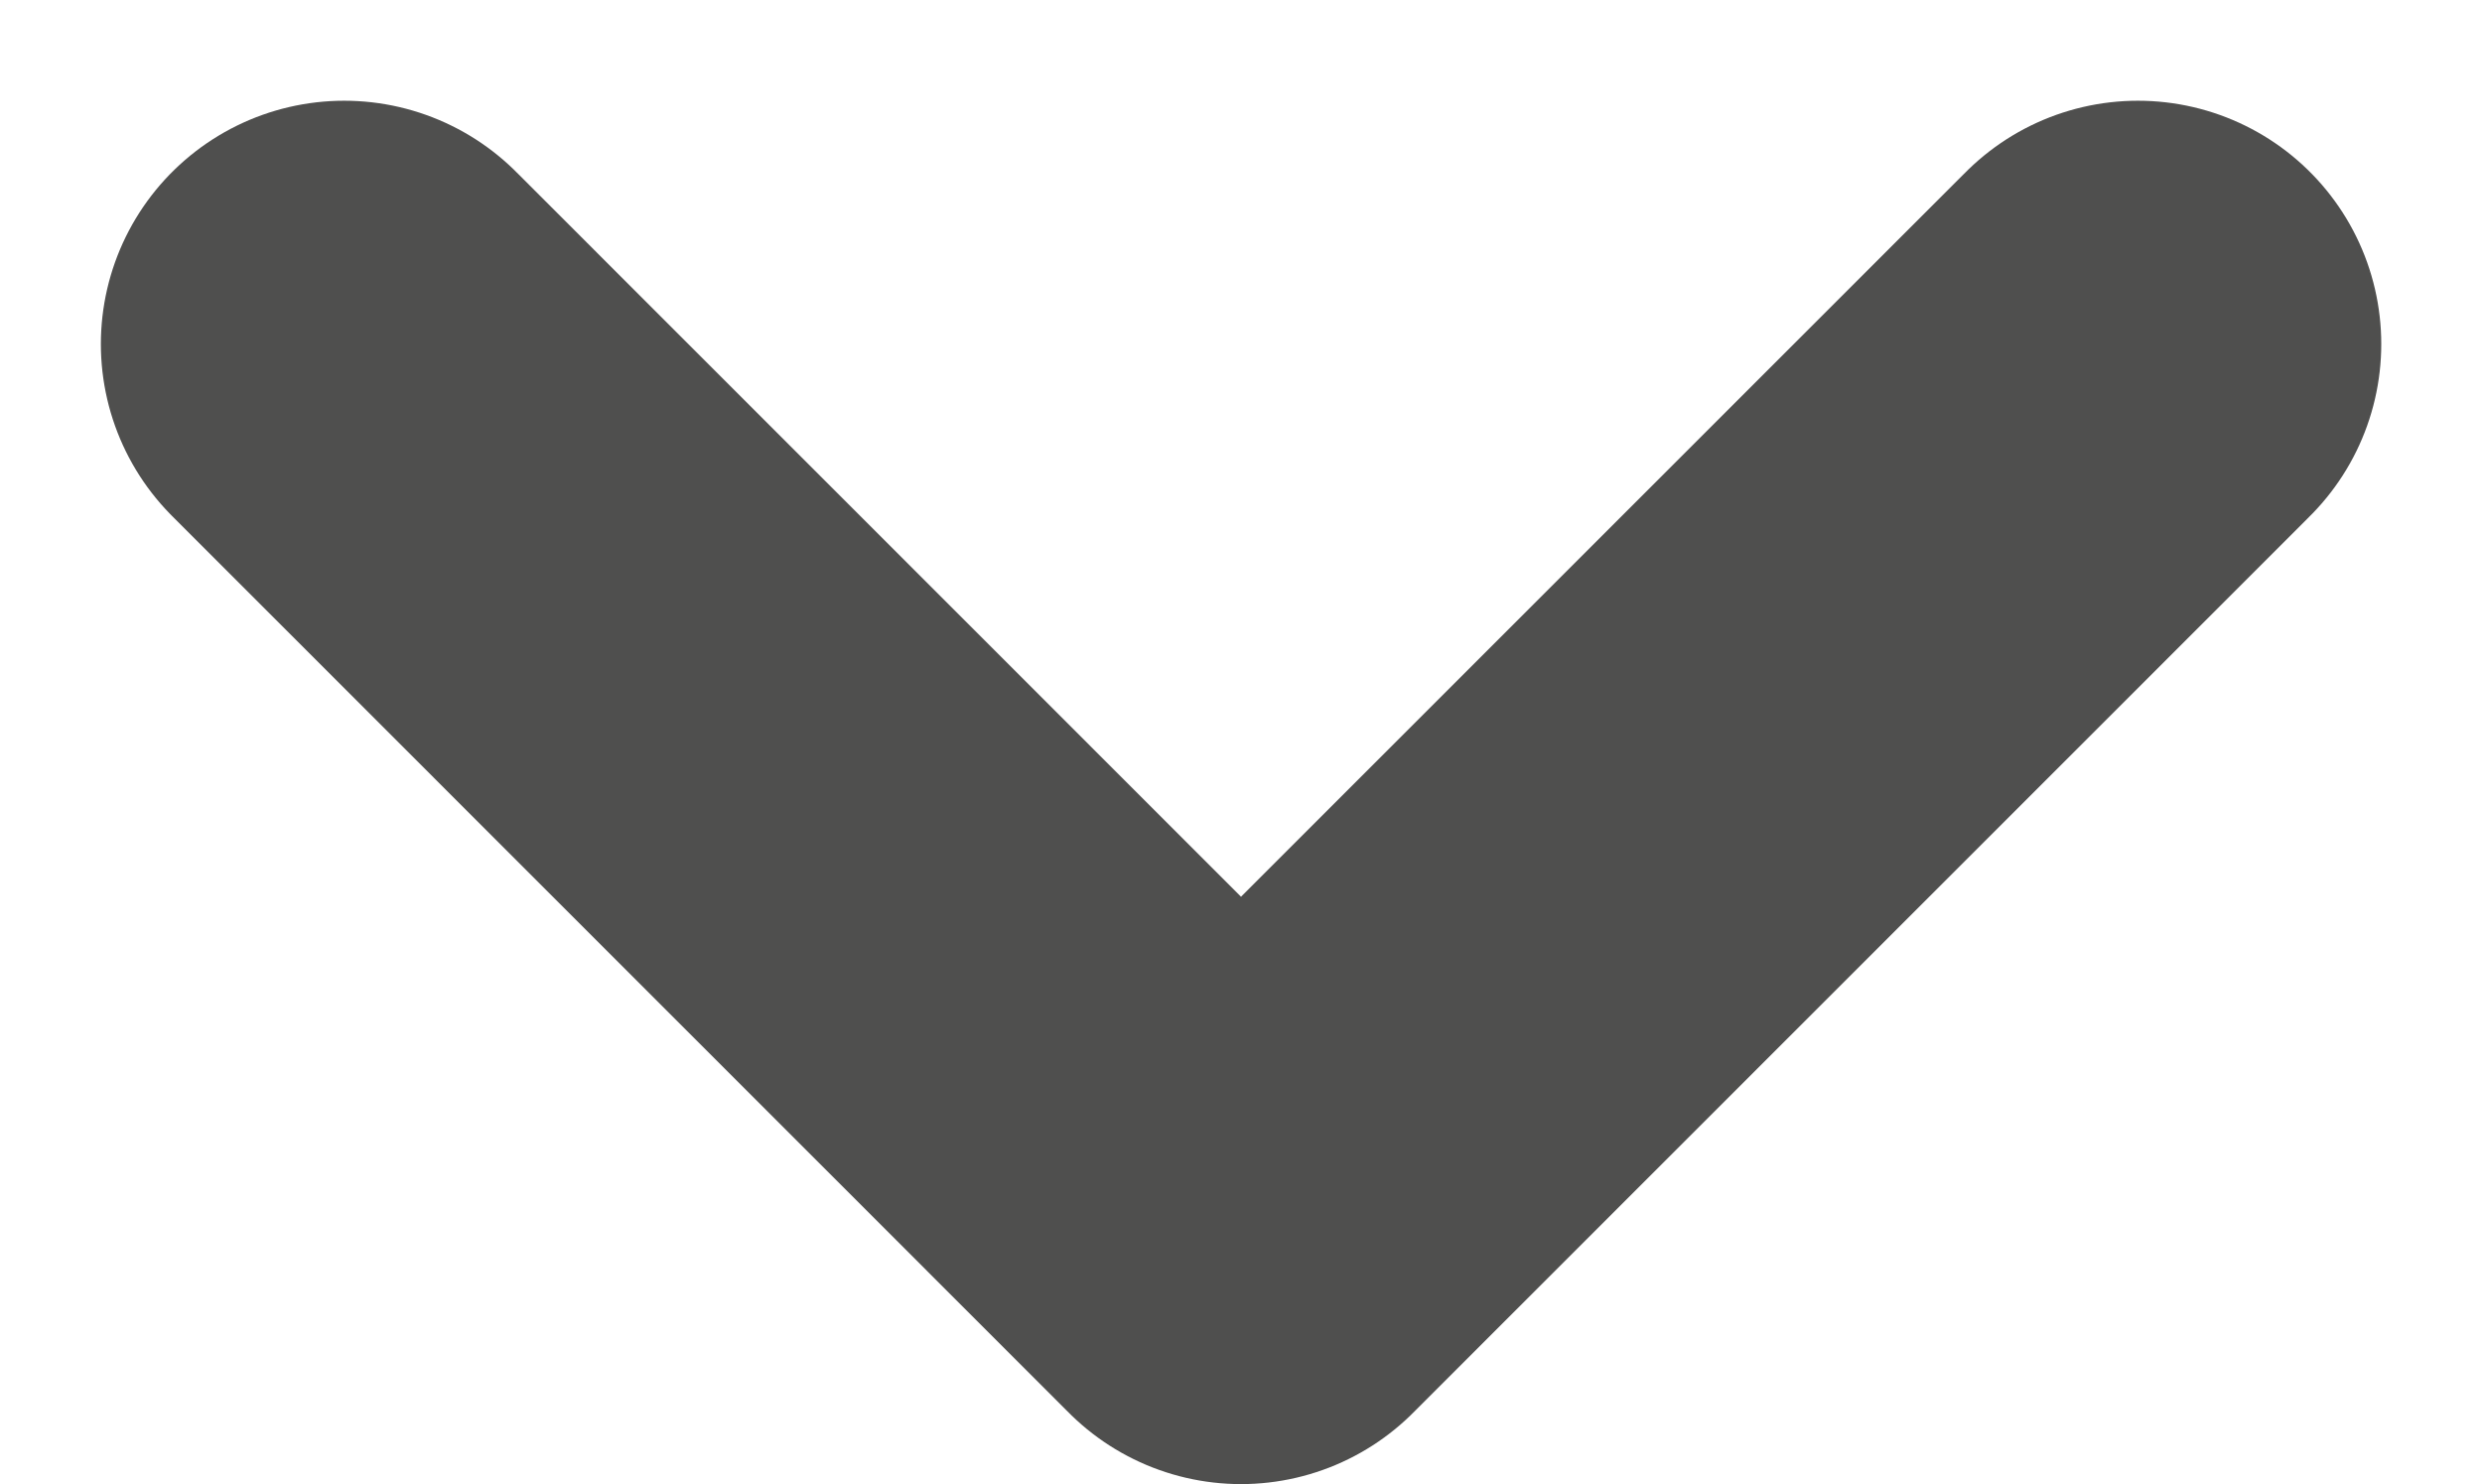 <svg xmlns="http://www.w3.org/2000/svg" width="20.4" height="12.2" viewBox="0 0 20.4 12.2">
  <g id="Icon_feather-arrow-up-circle" data-name="Icon feather-arrow-up-circle" transform="translate(-336.37 48.258) rotate(180)">
    <path id="Path_39" data-name="Path 39" d="M26.743,19.372,19.372,12,12,19.372" transform="translate(-365.942 26.058)" fill="none" stroke="#4f4f4e" stroke-linecap="round" stroke-linejoin="round" stroke-width="4"/>
  </g>
</svg>
